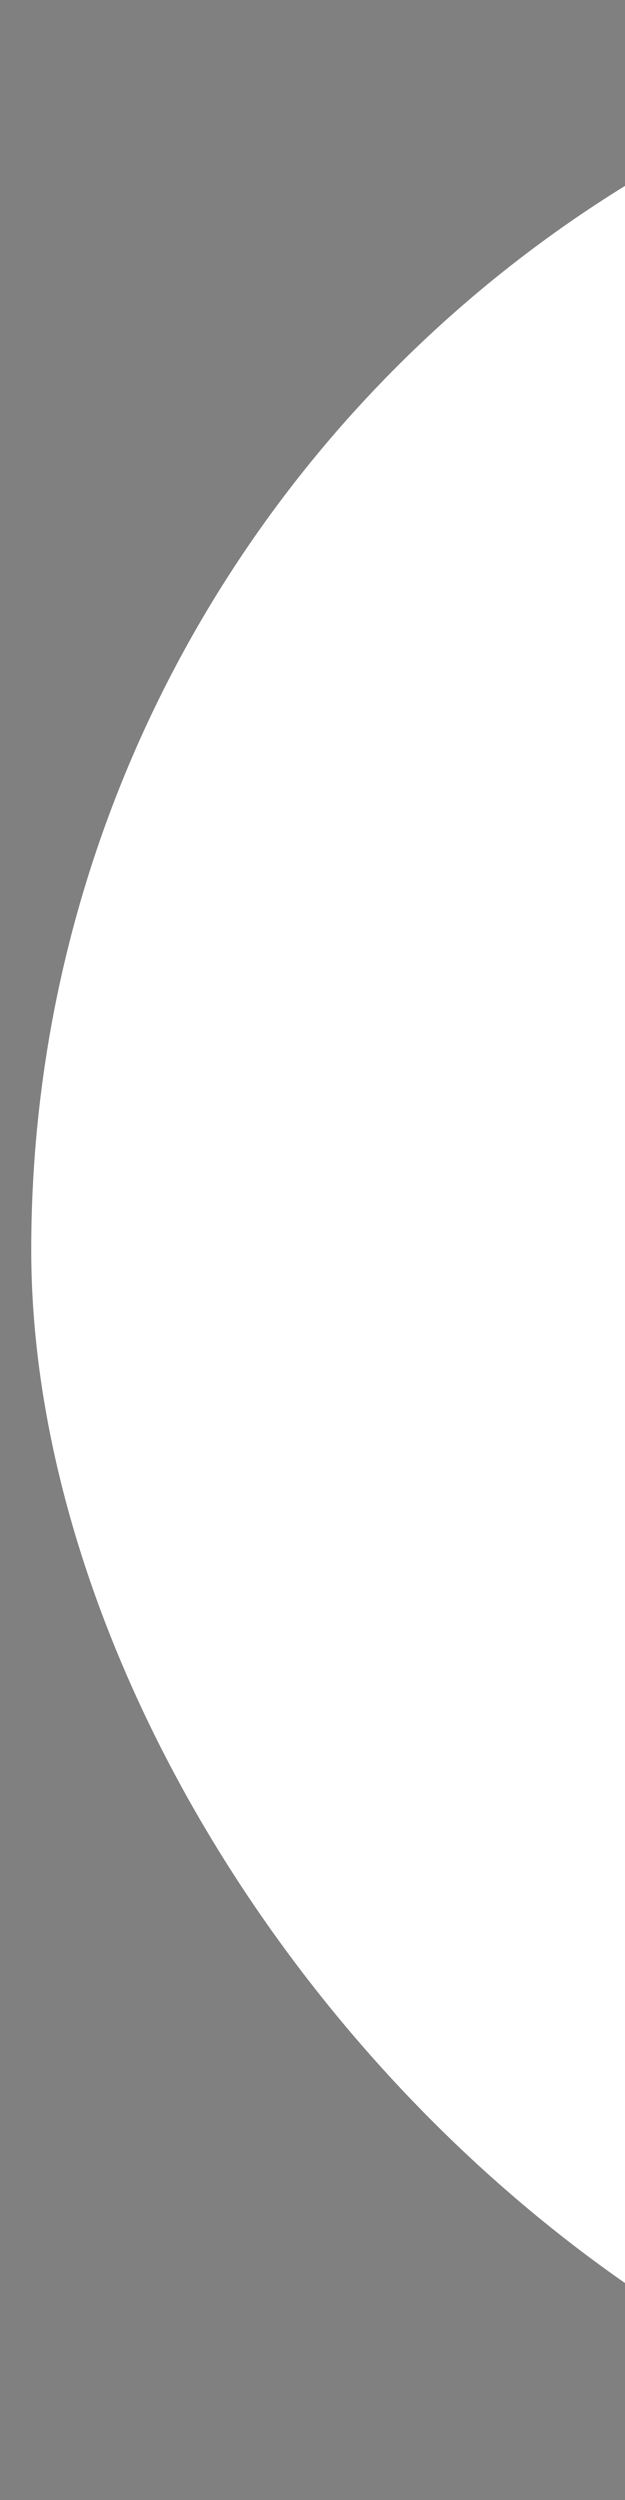 <svg width="10" height="40" viewBox="0 0 10 40" fill="none" xmlns="http://www.w3.org/2000/svg">
<rect x="0" y="0" width="10" height="40" fill="#808080" stroke="none"/>
<rect x="0.5" width="40" height="40" rx="20" fill="white"/>
<path d="M26.576 25.134C24.471 23.969 22.38 23.553 20.5 23.557C18.619 23.553 16.529 23.969 14.424 25.134M26.576 25.134C26.684 26.374 26.822 27.47 26.945 28.264C26.945 28.67 26.624 29 26.229 29L14.771 29C14.376 29 14.055 28.67 14.055 28.264C14.178 27.47 14.315 26.374 14.424 25.134M26.576 25.134C26.342 22.444 26.095 19.332 26.576 16.905M26.576 16.905C26.639 16.587 26.861 16.03 26.945 15.748M26.576 16.905L28.219 17.51C28.612 17.779 29.146 17.59 29.295 17.13L29.963 14.536C30.079 14.179 29.914 13.789 29.58 13.633L26.768 12.319L26.229 12.067C25.589 11.805 24.624 11.508 23.46 11.295M23.46 11.295C23.442 12.905 22.07 14.205 20.5 14.205C18.929 14.205 17.558 12.905 17.54 11.294M23.46 11.295C22.571 11.131 21.565 11.016 20.5 11C19.434 11.016 18.429 11.131 17.54 11.294M14.424 25.134C14.658 22.444 14.905 19.332 14.424 16.905M14.424 16.905C14.361 16.587 14.139 16.03 14.055 15.748M14.424 16.905L12.781 17.509C12.388 17.779 11.854 17.59 11.705 17.13L11.037 14.536C10.921 14.179 11.086 13.789 11.42 13.633L14.232 12.319L14.771 12.067C15.411 11.805 16.376 11.508 17.54 11.294" stroke="#2C0136" stroke-width="2" stroke-linecap="round" stroke-linejoin="round"/>
</svg>
